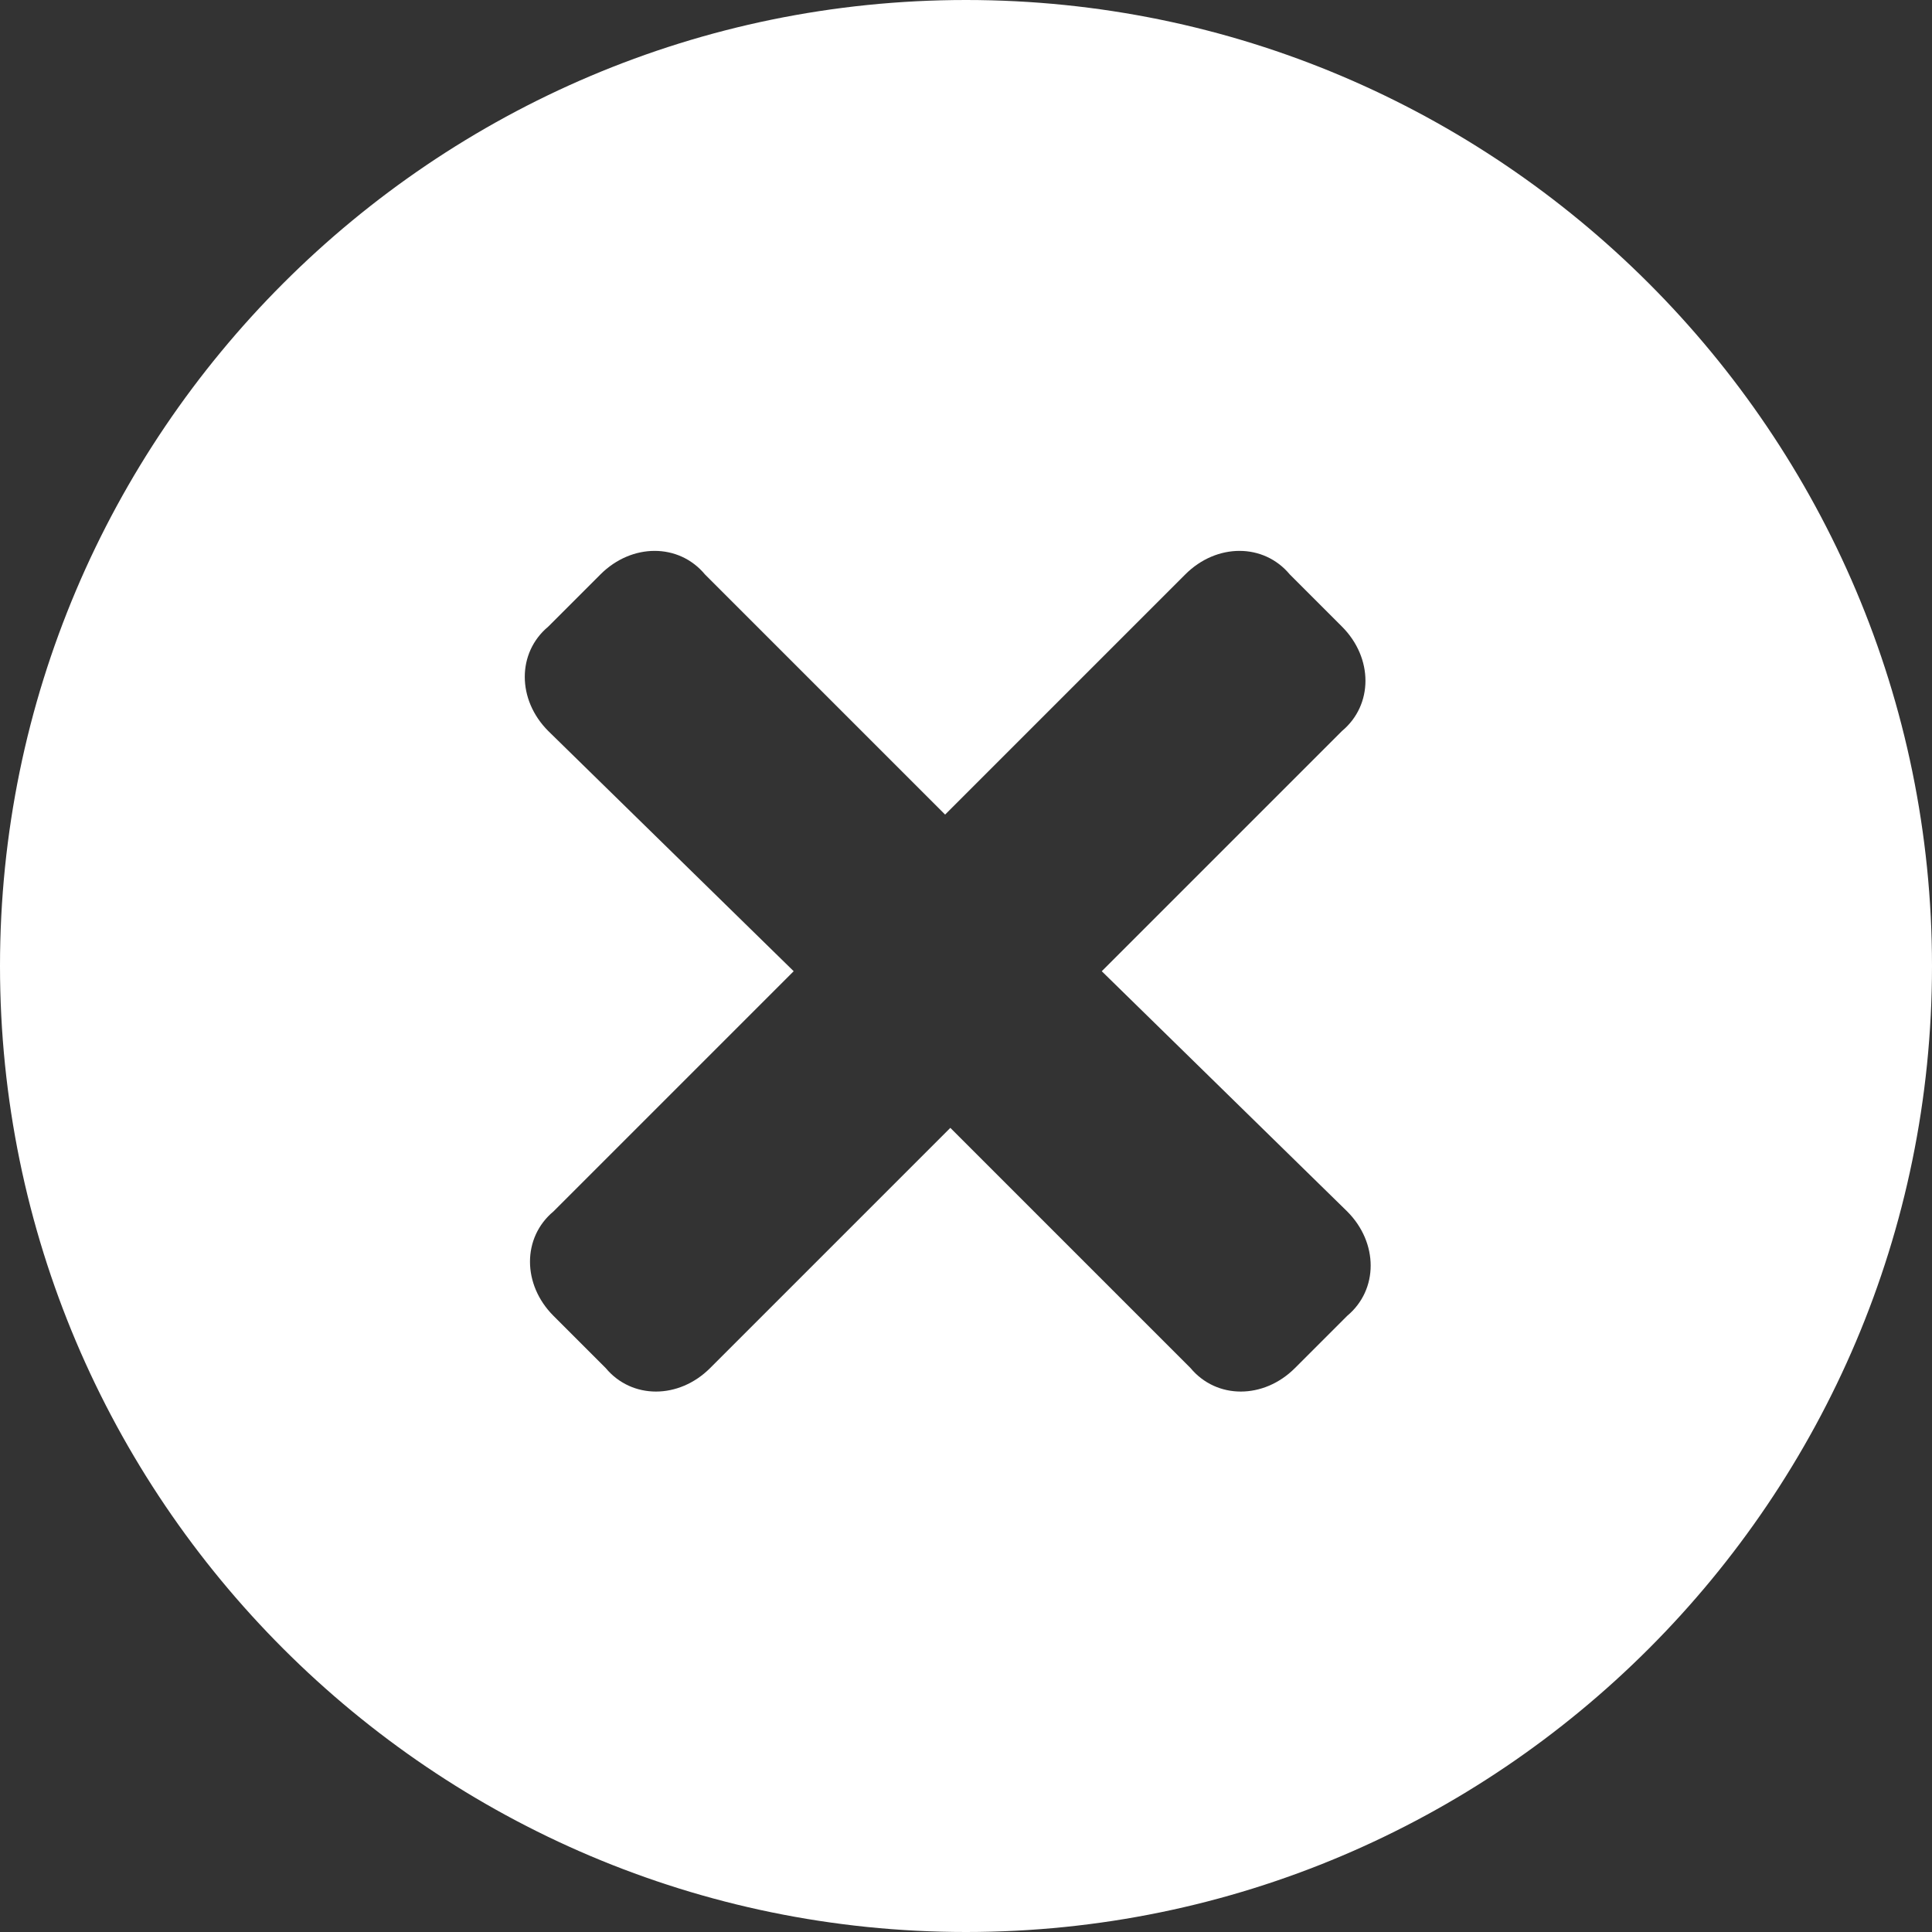 <svg version="1.1" xmlns="http://www.w3.org/2000/svg" xmlns:xlink="http://www.w3.org/1999/xlink" x="0px" y="0px" viewBox="0 0 37 37" style="enable-background:new 0 0 37 37;" xml:space="preserve">
<rect x="0" y="0" width="37" height="37" fill="#333333" stroke="none"/>
<path fill="#ffffff" d="M18.5,0C8.3,0,0,8.3,0,18.5S8.3,37,18.5,37S37,28.7,37,18.5S28.7,0,18.5,0z M25.8,23.2c0.6,0.6,0.6,1.5,0,2
	l-1,1c-0.6,0.6-1.5,0.6-2,0l-4.6-4.6l-4.6,4.6c0,0,0,0,0,0c-0.6,0.6-1.5,0.6-2,0l-1-1c-0.6-0.6-0.6-1.5,0-2l4.6-4.6L10.5,14
	c-0.6-0.6-0.6-1.5,0-2l1-1c0.6-0.6,1.5-0.6,2,0l4.6,4.6l4.6-4.6c0.6-0.6,1.5-0.6,2,0l1,1c0,0,0,0,0,0c0.6,0.6,0.6,1.5,0,2l-4.6,4.6
	L25.8,23.2z"/>
</svg>
